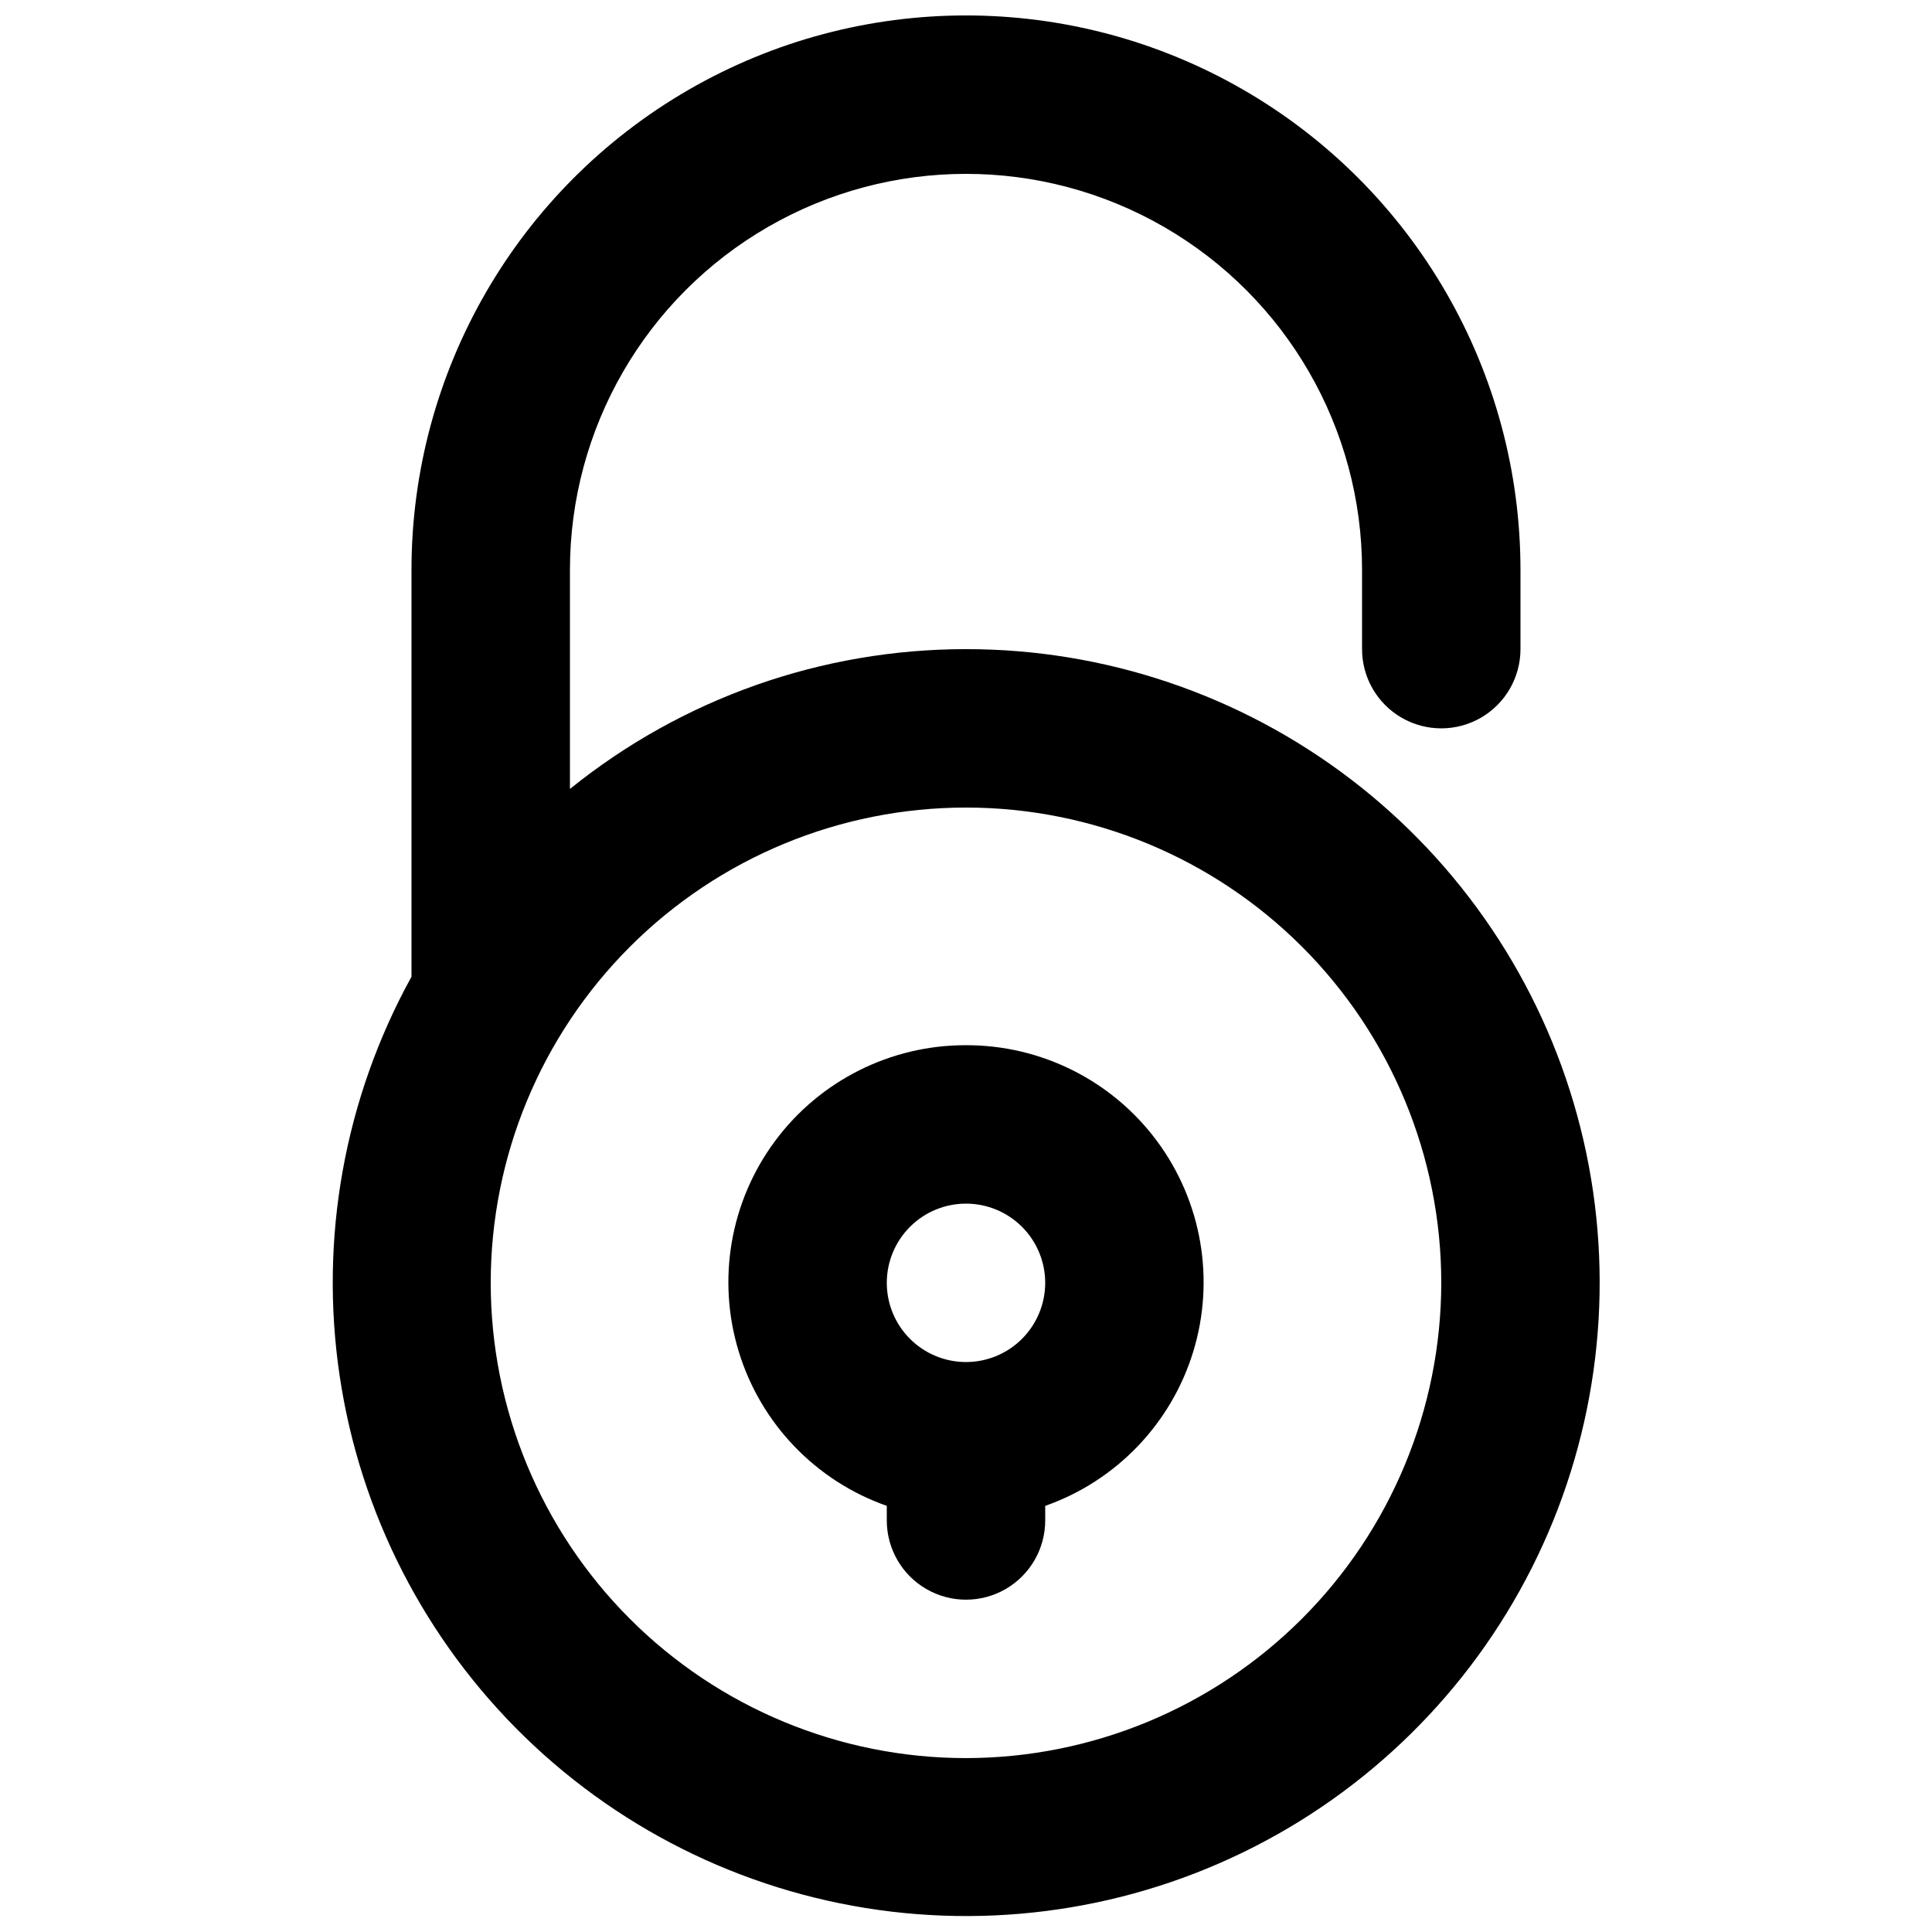 <?xml version="1.0" encoding="UTF-8"?>
<!-- Uploaded to: ICON Repo, www.svgrepo.com, Generator: ICON Repo Mixer Tools -->
<svg width="800px" height="800px" version="1.1" viewBox="144 144 512 512" xmlns="http://www.w3.org/2000/svg">
 <defs>
  <clipPath id="a">
   <path d="m232 148.09h336v503.81h-336z"/>
  </clipPath>
 </defs>
 <g clip-path="url(#a)">
  <path d="m400 316.03c-38.195-0.016-75.242 13.062-104.96 37.051v-58.043c0-37.5 20.004-72.148 52.48-90.898 32.473-18.75 72.484-18.75 104.96 0 32.473 18.75 52.477 53.398 52.477 90.898v20.992c0 7.5 4.004 14.43 10.496 18.18 6.496 3.75 14.5 3.75 20.992 0 6.496-3.75 10.496-10.68 10.496-18.18v-20.992c0-52.5-28.008-101.01-73.469-127.26-45.465-26.25-101.48-26.25-146.95 0s-73.473 74.758-73.473 127.26v107.81-0.004c-17.777 32.242-24.465 69.43-19.027 105.84 5.434 36.41 22.688 70.027 49.105 95.672 26.418 25.641 60.531 41.891 97.09 46.242 36.559 4.352 73.531-3.438 105.23-22.164 31.695-18.727 56.359-47.355 70.188-81.473 13.828-34.121 16.059-71.84 6.344-107.35-9.711-35.512-30.828-66.848-60.102-89.176-29.27-22.332-65.066-34.422-101.88-34.406zm0 293.89v-0.004c-33.406 0-65.441-13.27-89.062-36.891s-36.891-55.656-36.891-89.062c0-33.402 13.27-65.438 36.891-89.059s55.656-36.891 89.062-36.891c33.402 0 65.441 13.27 89.059 36.891 23.621 23.621 36.891 55.656 36.891 89.059-0.035 33.395-13.316 65.41-36.93 89.023s-55.629 36.895-89.02 36.93z"/>
 </g>
 <path d="m400 420.99c-19.953-0.051-38.738 9.383-50.617 25.406-11.883 16.027-15.445 36.746-9.598 55.82 5.844 19.074 20.402 34.238 39.223 40.855v3.867c0 7.5 4 14.43 10.496 18.18 6.492 3.75 14.496 3.75 20.992 0 6.492-3.75 10.496-10.68 10.496-18.18v-3.867c18.816-6.617 33.375-21.781 39.223-40.855 5.844-19.074 2.281-39.793-9.598-55.82-11.883-16.023-30.668-25.457-50.617-25.406zm0 83.969v-0.004c-5.57 0-10.91-2.211-14.844-6.148-3.938-3.934-6.148-9.273-6.148-14.844 0-5.566 2.211-10.906 6.148-14.84 3.934-3.938 9.273-6.148 14.844-6.148 5.566 0 10.906 2.211 14.844 6.148 3.934 3.934 6.148 9.273 6.148 14.84-0.004 5.566-2.219 10.906-6.152 14.844-3.938 3.934-9.273 6.148-14.84 6.148z"/>
</svg>